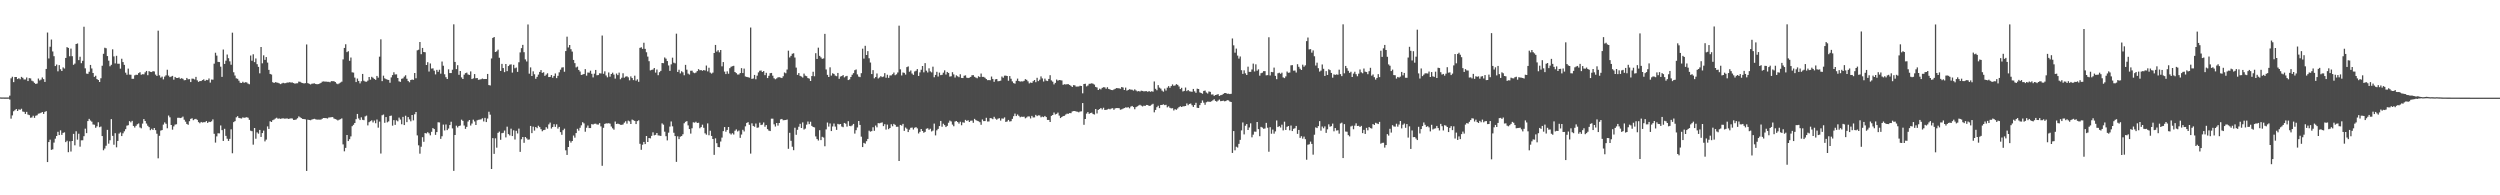 <?xml version="1.0" encoding="UTF-8"?>
<svg xmlns="http://www.w3.org/2000/svg" width="1920" height="150">
  <path d="M0 74.796h1v1.000H0zM1 74.854h1v1.000H1zM2 74.829h1v1.000H2zM3 74.857h1v1.000H3zM4 74.860h1v1.000H4zM5 74.861h1v1.000H5zM6 74.851h1v1.000H6zM7 73.487h1v2.972H7zM8 60.163h1v30.988H8zM9 58.925h1v29.690H9zM10 63.093h1v22.341H10zM11 59.118h1v25.504H11zM12 59.155h1v24.559H12zM13 60.732h1v24.519H13zM14 60.050h1v23.967H14zM15 60.864h1v23.438H15zM16 59.059h1v24.449H16zM17 59.772h1v25.904H17zM18 61.034h1v24.858H18zM19 61.028h1v26.483H19zM20 59.475h1v26.438H20zM21 62.240h1v25.780H21zM22 60.007h1v28.428H22zM23 60.196h1v30.204H23zM24 61.944h1v28.273H24zM25 62.505h1v26.365H25zM26 63.663h1v26.841H26zM27 64.519h1v24.386H27zM28 64.098h1v24.403H28zM29 60.329h1v26.980H29zM30 61.803h1v25.269H30zM31 61.127h1v25.491H31zM32 59.516h1v26.520H32zM33 60.792h1v26.690H33zM34 62.914h1v22.988H34zM35 52.930h1v32.437H35zM36 24.989h1v99.465H36zM37 44.911h1v64.205H37zM38 35.881h1v71.370H38zM39 30.346h1v84.741H39zM40 39.510h1v75.197H40zM41 43.154h1v66.375H41zM42 50.741h1v55.743H42zM43 49.572h1v54.859H43zM44 54.768h1v46.459H44zM45 49.997h1v53.715H45zM46 53.197h1v46.884H46zM47 54.527h1v49.030H47zM48 51.754h1v50.312H48zM49 52.616h1v49.001H49zM50 44.484h1v64.678H50zM51 36.196h1v71.875H51zM52 36.834h1v80.051H52zM53 43.227h1v65.330H53zM54 37.345h1v79.044H54zM55 43.147h1v65.166H55zM56 49.779h1v53.025H56zM57 48.854h1v62.759H57zM58 33.767h1v67.051H58zM59 33.390h1v73.852H59zM60 46.190h1v56.516H60zM61 43.568h1v69.091H61zM62 48.529h1v59.257H62zM63 46.670h1v61.030H63zM64 20.510h1v84.103H64zM65 52.494h1v46.341H65zM66 56.517h1v45.753H66zM67 56.748h1v36.219H67zM68 55.099h1v36.171H68zM69 49.847h1v42.708H69zM70 52.585h1v40.846H70zM71 56.058h1v39.532H71zM72 59.022h1v36.766H72zM73 58.160h1v39.968H73zM74 60.741h1v36.273H74zM75 61.454h1v32.449H75zM76 62.976h1v34.706H76zM77 60.125h1v37.071H77zM78 50.507h1v54.007H78zM79 41.340h1v74.073H79zM80 36.679h1v77.409H80zM81 37.049h1v74.875H81zM82 43.069h1v56.691H82zM83 46.573h1v63.743H83zM84 50.869h1v56.871H84zM85 49.750h1v41.752H85zM86 37.862h1v66.474H86zM87 43.334h1v67.800H87zM88 48.702h1v53.613H88zM89 42.874h1v70.273H89zM90 48.923h1v59.325H90zM91 48.945h1v53.661H91zM92 52.742h1v48.933H92zM93 45.099h1v59.391H93zM94 47.686h1v54.700H94zM95 49.793h1v51.070H95zM96 55.787h1v43.433H96zM97 57.407h1v39.110H97zM98 52.672h1v43.506H98zM99 57.309h1v35.715H99zM100 57.400h1v36.546H100zM101 60.534h1v32.314H101zM102 60.544h1v36.160H102zM103 57.836h1v40.116H103zM104 57.405h1v39.235H104zM105 57.514h1v37.900H105zM106 56.177h1v38.626H106zM107 55.464h1v42.411H107zM108 57.378h1v41.156H108zM109 56.976h1v37.970H109zM110 57.065h1v34.395H110zM111 55.529h1v37.384H111zM112 54.486h1v40.405H112zM113 57.763h1v38.816H113zM114 54.646h1v43.002H114zM115 55.171h1v44.846H115zM116 55.359h1v43.521H116zM117 54.642h1v45.174H117zM118 54.865h1v43.437H118zM119 57.297h1v42.668H119zM120 58.303h1v44.399H120zM121 23.530h1v98.093H121zM122 57.844h1v46.439H122zM123 59.591h1v40.704H123zM124 58.834h1v41.060H124zM125 60.991h1v34.699H125zM126 58.845h1v35.147H126zM127 57.843h1v37.216H127zM128 53.573h1v44.947H128zM129 58.049h1v30.675H129zM130 59.230h1v30.866H130zM131 58.769h1v37.240H131zM132 58.281h1v41.307H132zM133 61.185h1v35.911H133zM134 59.077h1v36.623H134zM135 59.865h1v35.580H135zM136 59.910h1v30.543H136zM137 59.424h1v31.009H137zM138 60.539h1v30.157H138zM139 60.038h1v30.329H139zM140 60.513h1v29.044H140zM141 61.623h1v30.331H141zM142 61.494h1v31.964H142zM143 59.876h1v35.292H143zM144 60.930h1v34.910H144zM145 60.767h1v32.328H145zM146 63.012h1v28.280H146zM147 60.383h1v30.439H147zM148 60.472h1v31.829H148zM149 61.039h1v30.568H149zM150 59.035h1v32.259H150zM151 61.704h1v30.341H151zM152 62.865h1v30.928H152zM153 62.241h1v32.431H153zM154 62.265h1v31.382H154zM155 61.488h1v32.619H155zM156 60.922h1v32.935H156zM157 62.151h1v31.685H157zM158 61.315h1v31.660H158zM159 61.567h1v32.865H159zM160 60.247h1v33.262H160zM161 63.421h1v30.342H161zM162 61.106h1v32.062H162zM163 61.198h1v30.477H163zM164 48.897h1v53.866H164zM165 40.512h1v69.029H165zM166 42.724h1v62.037H166zM167 47.499h1v54.855H167zM168 47.690h1v54.744H168zM169 51.187h1v45.157H169zM170 59.033h1v40.907H170zM171 38.027h1v70.232H171zM172 49.090h1v49.824H172zM173 46.568h1v57.787H173zM174 41.881h1v64.691H174zM175 44.707h1v63.548H175zM176 47.099h1v59.543H176zM177 49.737h1v49.600H177zM178 25.071h1v92.650H178zM179 55.524h1v38.273H179zM180 57.987h1v35.067H180zM181 60.168h1v29.965H181zM182 60.514h1v28.739H182zM183 61.957h1v28.640H183zM184 63.564h1v27.253H184zM185 63.721h1v27.299H185zM186 62.776h1v27.391H186zM187 63.596h1v26.885H187zM188 63.106h1v27.180H188zM189 63.273h1v26.740H189zM190 64.208h1v26.229H190zM191 64.709h1v27.329H191zM192 42.647h1v57.688H192zM193 46.660h1v54.109H193zM194 41.661h1v69.433H194zM195 47.704h1v50.598H195zM196 44.891h1v61.659H196zM197 49.300h1v52.358H197zM198 51.366h1v51.305H198zM199 56.340h1v43.466H199zM200 36.092h1v69.079H200zM201 48.614h1v53.560H201zM202 42.481h1v57.844H202zM203 45.962h1v62.635H203zM204 43.827h1v63.388H204zM205 48.058h1v48.996H205zM206 53.653h1v45.345H206zM207 56.801h1v36.350H207zM208 57.244h1v36.457H208zM209 63.108h1v29.187H209zM210 63.723h1v28.070H210zM211 63.078h1v27.972H211zM212 63.345h1v27.078H212zM213 63.578h1v27.624H213zM214 64.048h1v26.928H214zM215 64.591h1v26.700H215zM216 64.046h1v26.924H216zM217 63.583h1v27.278H217zM218 63.947h1v27.176H218zM219 63.828h1v27.248H219zM220 63.388h1v27.544H220zM221 63.363h1v27.979H221zM222 63.108h1v28.028H222zM223 63.378h1v27.524H223zM224 63.343h1v27.696H224zM225 63.791h1v28.309H225zM226 64.235h1v27.833H226zM227 63.996h1v27.758H227zM228 63.927h1v26.882H228zM229 62.676h1v26.739H229zM230 62.808h1v27.315H230zM231 63.466h1v27.279H231zM232 63.804h1v27.593H232zM233 64.080h1v27.382H233zM234 63.842h1v27.783H234zM235 34.156h1v97.130H235zM236 63.858h1v28.036H236zM237 64.379h1v27.776H237zM238 64.847h1v27.539H238zM239 64.306h1v27.573H239zM240 64.155h1v27.316H240zM241 64.009h1v27.216H241zM242 64.530h1v27.112H242zM243 64.711h1v27.172H243zM244 64.543h1v27.299H244zM245 64.183h1v27.733H245zM246 63.639h1v28.200H246zM247 62.735h1v28.461H247zM248 62.490h1v28.148H248zM249 62.668h1v28.004H249zM250 62.680h1v28.025H250zM251 62.806h1v28.202H251zM252 62.822h1v27.456H252zM253 63.162h1v27.024H253zM254 62.318h1v27.682H254zM255 62.356h1v27.542H255zM256 62.347h1v28.662H256zM257 62.981h1v28.451H257zM258 64.129h1v27.715H258zM259 64.652h1v27.877H259zM260 64.059h1v27.902H260zM261 63.389h1v28.150H261zM262 62.740h1v28.197H262zM263 45.607h1v65.300H263zM264 36.836h1v79.398H264zM265 33.988h1v79.587H265zM266 40.018h1v63.682H266zM267 39.325h1v69.012H267zM268 46.720h1v60.161H268zM269 44.206h1v60.558H269zM270 55.568h1v41.344H270zM271 55.769h1v40.079H271zM272 59.592h1v34.871H272zM273 63.040h1v28.524H273zM274 60.309h1v27.187H274zM275 62.136h1v28.857H275zM276 64.034h1v28.187H276zM277 62.427h1v27.695H277zM278 56.768h1v35.261H278zM279 62.000h1v30.290H279zM280 62.677h1v26.701H280zM281 62.750h1v26.015H281zM282 61.890h1v34.405H282zM283 59.122h1v34.718H283zM284 61.168h1v31.900H284zM285 58.988h1v33.406H285zM286 59.715h1v34.341H286zM287 60.604h1v31.961H287zM288 61.268h1v33.408H288zM289 58.314h1v33.487H289zM290 59.631h1v38.424H290zM291 43.508h1v49.874H291zM292 30.192h1v87.729H292zM293 62.310h1v26.219H293zM294 58.114h1v29.861H294zM295 60.184h1v34.110H295zM296 60.785h1v29.127H296zM297 61.180h1v32.786H297zM298 61.405h1v31.826H298zM299 63.521h1v25.510H299zM300 59.430h1v29.375H300zM301 57.668h1v38.826H301zM302 55.517h1v36.722H302zM303 57.182h1v38.704H303zM304 57.084h1v35.328H304zM305 59.909h1v33.274H305zM306 62.477h1v27.831H306zM307 62.891h1v28.899H307zM308 60.533h1v34.894H308zM309 60.145h1v29.590H309zM310 58.843h1v37.209H310zM311 57.794h1v31.105H311zM312 60.480h1v33.311H312zM313 62.271h1v27.639H313zM314 63.179h1v28.513H314zM315 61.449h1v31.751H315zM316 61.090h1v27.252H316zM317 61.351h1v31.109H317zM318 56.042h1v31.703H318zM319 60.117h1v25.887H319zM320 38.649h1v65.328H320zM321 38.179h1v73.435H321zM322 32.279h1v85.733H322zM323 41.647h1v71.048H323zM324 36.827h1v68.528H324zM325 39.945h1v68.945H325zM326 40.153h1v62.061H326zM327 49.935h1v52.590H327zM328 47.758h1v53.751H328zM329 54.930h1v47.471H329zM330 48.757h1v55.157H330zM331 52.668h1v48.535H331zM332 52.463h1v45.892H332zM333 54.250h1v44.849H333zM334 57.136h1v46.431H334zM335 53.652h1v47.796H335zM336 55.147h1v38.729H336zM337 53.538h1v40.529H337zM338 56.594h1v50.034H338zM339 47.274h1v57.394H339zM340 50.494h1v45.218H340zM341 57.020h1v43.157H341zM342 59.285h1v36.295H342zM343 60.650h1v39.270H343zM344 53.222h1v45.472H344zM345 56.104h1v39.945H345zM346 56.093h1v37.384H346zM347 53.546h1v45.051H347zM348 18.687h1v112.563H348zM349 47.565h1v56.116H349zM350 53.118h1v43.407H350zM351 50.067h1v47.817H351zM352 57.457h1v39.303H352zM353 54.536h1v41.898H353zM354 59.464h1v32.417H354zM355 60.657h1v32.176H355zM356 57.330h1v39.091H356zM357 56.161h1v42.828H357zM358 55.756h1v41.690H358zM359 57.188h1v36.162H359zM360 57.552h1v34.586H360zM361 54.826h1v41.596H361zM362 60.728h1v34.161H362zM363 60.155h1v31.741H363zM364 56.891h1v36.387H364zM365 60.130h1v35.850H365zM366 59.904h1v32.499H366zM367 61.278h1v30.749H367zM368 61.071h1v30.779H368zM369 60.804h1v30.842H369zM370 60.322h1v30.489H370zM371 60.747h1v32.538H371zM372 60.669h1v29.828H372zM373 60.668h1v33.086H373zM374 56.796h1v34.258H374zM375 65.312h1v20.517H375zM376 65.659h1v22.431H376zM377 44.901h1v84.873H377zM378 29.121h1v76.983H378zM379 28.441h1v89.745H379zM380 39.958h1v66.258H380zM381 39.448h1v73.975H381zM382 38.146h1v63.907H382zM383 44.342h1v56.742H383zM384 54.458h1v52.919H384zM385 49.071h1v53.236H385zM386 52.300h1v49.696H386zM387 55.419h1v44.843H387zM388 49.141h1v56.375H388zM389 54.632h1v42.650H389zM390 50.729h1v52.270H390zM391 49.663h1v54.395H391zM392 49.428h1v49.389H392zM393 55.752h1v48.752H393zM394 49.791h1v50.328H394zM395 52.442h1v54.707H395zM396 51.860h1v48.584H396zM397 55.212h1v47.309H397zM398 47.831h1v50.950H398zM399 40.235h1v76.406H399zM400 36.983h1v69.990H400zM401 34.445h1v70.767H401zM402 40.084h1v69.612H402zM403 45.611h1v59.625H403zM404 47.197h1v59.099H404zM405 18.777h1v88.514H405zM406 56.584h1v50.545H406zM407 51.737h1v44.969H407zM408 58.356h1v43.883H408zM409 54.788h1v42.468H409zM410 57.028h1v43.294H410zM411 60.496h1v37.059H411zM412 59.013h1v39.440H412zM413 57.288h1v39.291H413zM414 55.230h1v42.409H414zM415 53.824h1v45.380H415zM416 55.947h1v44.852H416zM417 55.510h1v44.443H417zM418 58.267h1v41.412H418zM419 57.284h1v40.394H419zM420 56.292h1v42.532H420zM421 59.173h1v36.365H421zM422 59.087h1v35.079H422zM423 57.628h1v41.064H423zM424 59.701h1v37.832H424zM425 58.336h1v37.051H425zM426 56.426h1v41.022H426zM427 60.008h1v35.462H427zM428 58.207h1v40.556H428zM429 55.558h1v41.923H429zM430 53.483h1v47.986H430zM431 51.877h1v51.672H431zM432 51.681h1v48.313H432zM433 55.092h1v43.728H433zM434 39.222h1v76.252H434zM435 28.154h1v90.838H435zM436 36.456h1v76.455H436zM437 34.560h1v73.561H437zM438 37.805h1v71.713H438zM439 39.646h1v68.663H439zM440 46.049h1v58.049H440zM441 48.469h1v57.276H441zM442 51.759h1v50.439H442zM443 51.157h1v47.744H443zM444 53.718h1v46.639H444zM445 54.954h1v43.198H445zM446 57.536h1v38.712H446zM447 57.252h1v36.595H447zM448 56.837h1v37.910H448zM449 53.088h1v48.076H449zM450 58.099h1v40.017H450zM451 55.697h1v40.731H451zM452 55.800h1v42.558H452zM453 54.253h1v44.095H453zM454 56.666h1v38.644H454zM455 59.458h1v36.166H455zM456 56.578h1v38.514H456zM457 53.707h1v41.270H457zM458 57.808h1v37.761H458zM459 57.628h1v38.075H459zM460 56.258h1v38.321H460zM461 56.434h1v40.617H461zM462 27.307h1v100.022H462zM463 56.696h1v41.464H463zM464 54.770h1v40.433H464zM465 57.973h1v36.752H465zM466 59.408h1v35.417H466zM467 55.666h1v38.941H467zM468 58.872h1v36.098H468zM469 56.841h1v40.333H469zM470 55.822h1v42.756H470zM471 57.286h1v42.300H471zM472 60.377h1v32.970H472zM473 56.479h1v38.738H473zM474 57.690h1v37.259H474zM475 55.742h1v39.549H475zM476 60.880h1v34.944H476zM477 59.676h1v36.225H477zM478 56.257h1v39.337H478zM479 59.664h1v34.568H479zM480 58.811h1v34.343H480zM481 58.570h1v36.415H481zM482 59.378h1v33.236H482zM483 61.714h1v31.530H483zM484 58.651h1v36.596H484zM485 59.963h1v31.887H485zM486 61.552h1v30.789H486zM487 58.122h1v34.739H487zM488 61.970h1v33.321H488zM489 60.904h1v32.108H489zM490 62.840h1v29.569H490zM491 36.738h1v73.709H491zM492 36.307h1v78.749H492zM493 37.522h1v73.626H493zM494 32.804h1v76.197H494zM495 37.540h1v73.129H495zM496 40.146h1v64.296H496zM497 43.484h1v65.576H497zM498 47.021h1v58.983H498zM499 54.060h1v52.236H499zM500 53.653h1v50.677H500zM501 53.392h1v48.260H501zM502 52.223h1v51.734H502zM503 55.739h1v47.826H503zM504 53.388h1v48.781H504zM505 57.775h1v46.199H505zM506 55.437h1v48.709H506zM507 54.421h1v49.969H507zM508 48.371h1v46.424H508zM509 48.514h1v47.222H509zM510 44.152h1v56.953H510zM511 45.039h1v59.549H511zM512 46.880h1v60.930H512zM513 50.283h1v51.626H513zM514 54.432h1v42.801H514zM515 49.418h1v43.862H515zM516 44.306h1v52.716H516zM517 48.108h1v53.818H517zM518 48.648h1v55.826H518zM519 25.853h1v98.455H519zM520 55.264h1v49.459H520zM521 53.577h1v53.266H521zM522 56.378h1v48.563H522zM523 54.707h1v49.769H523zM524 55.567h1v47.541H524zM525 57.797h1v36.896H525zM526 49.793h1v43.736H526zM527 53.492h1v39.529H527zM528 56.530h1v39.765H528zM529 57.231h1v41.892H529zM530 54.340h1v48.259H530zM531 54.251h1v44.235H531zM532 55.680h1v38.260H532zM533 56.234h1v37.982H533zM534 55.706h1v37.805H534zM535 54.585h1v39.892H535zM536 53.086h1v41.151H536zM537 53.946h1v44.567H537zM538 53.826h1v43.781H538zM539 54.367h1v41.384H539zM540 53.741h1v44.412H540zM541 54.162h1v48.233H541zM542 50.321h1v53.105H542zM543 54.815h1v39.942H543zM544 52.012h1v51.882H544zM545 55.755h1v44.658H545zM546 56.514h1v47.874H546zM547 55.736h1v51.034H547zM548 40.716h1v78.213H548zM549 34.530h1v71.720H549zM550 39.605h1v70.366H550zM551 38.549h1v74.339H551zM552 40.201h1v72.886H552zM553 38.403h1v70.313H553zM554 50.961h1v54.739H554zM555 47.689h1v53.033H555zM556 54.993h1v42.597H556zM557 56.885h1v44.277H557zM558 54.786h1v45.006H558zM559 56.618h1v40.921H559zM560 52.360h1v50.026H560zM561 51.248h1v52.048H561zM562 50.862h1v51.427H562zM563 50.538h1v52.762H563zM564 55.290h1v45.107H564zM565 56.145h1v43.241H565zM566 57.223h1v43.765H566zM567 57.193h1v43.061H567zM568 56.098h1v49.809H568zM569 52.319h1v51.001H569zM570 56.106h1v43.585H570zM571 52.691h1v48.286H571zM572 58.731h1v38.316H572zM573 59.072h1v35.355H573zM574 59.291h1v34.484H574zM575 59.655h1v36.214H575zM576 21.122h1v96.858H576zM577 60.546h1v34.171H577zM578 60.324h1v36.415H578zM579 57.545h1v39.789H579zM580 60.887h1v34.003H580zM581 58.137h1v40.031H581zM582 55.603h1v42.298H582zM583 54.309h1v39.901H583zM584 54.120h1v41.933H584zM585 55.294h1v40.397H585zM586 54.604h1v39.439H586zM587 57.686h1v39.626H587zM588 55.931h1v40.111H588zM589 59.939h1v39.211H589zM590 58.190h1v42.114H590zM591 56.207h1v44.441H591zM592 56.024h1v35.113H592zM593 58.123h1v32.992H593zM594 60.130h1v35.347H594zM595 60.863h1v36.321H595zM596 60.200h1v34.251H596zM597 59.407h1v37.030H597zM598 59.275h1v35.171H598zM599 59.607h1v32.111H599zM600 59.974h1v31.343H600zM601 58.566h1v33.786H601zM602 55.664h1v36.614H602zM603 56.243h1v35.902H603zM604 53.392h1v38.392H604zM605 38.901h1v75.366H605zM606 44.117h1v57.871H606zM607 42.884h1v65.245H607zM608 41.247h1v71.434H608zM609 40.908h1v74.459H609zM610 44.166h1v53.923H610zM611 51.914h1v51.587H611zM612 57.519h1v42.158H612zM613 56.103h1v41.227H613zM614 58.269h1v36.799H614zM615 58.799h1v39.500H615zM616 59.539h1v34.447H616zM617 56.545h1v42.913H617zM618 58.096h1v40.693H618zM619 58.522h1v37.206H619zM620 59.956h1v33.393H620zM621 60.373h1v34.947H621zM622 62.224h1v31.248H622zM623 58.420h1v38.224H623zM624 55.095h1v42.463H624zM625 58.556h1v39.309H625zM626 40.882h1v63.898H626zM627 45.283h1v61.518H627zM628 36.633h1v71.278H628zM629 42.887h1v57.103H629zM630 44.063h1v63.549H630zM631 45.218h1v59.850H631zM632 44.846h1v60.791H632zM633 25.986h1v86.323H633zM634 53.344h1v46.053H634zM635 57.498h1v36.602H635zM636 59.111h1v38.120H636zM637 51.731h1v43.091H637zM638 58.065h1v42.583H638zM639 56.264h1v40.851H639zM640 56.792h1v38.094H640zM641 58.073h1v39.152H641zM642 58.496h1v41.218H642zM643 56.024h1v39.129H643zM644 60.540h1v35.039H644zM645 58.784h1v36.432H645zM646 58.421h1v38.733H646zM647 57.627h1v40.057H647zM648 59.443h1v34.990H648zM649 58.639h1v36.351H649zM650 58.256h1v38.978H650zM651 61.481h1v31.619H651zM652 60.963h1v35.698H652zM653 59.151h1v37.842H653zM654 57.412h1v38.902H654zM655 56.182h1v38.992H655zM656 53.915h1v48.700H656zM657 53.325h1v46.674H657zM658 57.143h1v40.751H658zM659 58.833h1v34.107H659zM660 59.237h1v36.718H660zM661 56.233h1v48.714H661zM662 37.384h1v75.563H662zM663 44.983h1v64.715H663zM664 35.168h1v75.150H664zM665 42.247h1v66.207H665zM666 39.283h1v67.431H666zM667 44.773h1v55.598H667zM668 48.043h1v53.097H668zM669 56.898h1v43.800H669zM670 53.855h1v43.866H670zM671 60.146h1v40.326H671zM672 59.180h1v37.230H672zM673 56.425h1v41.391H673zM674 60.278h1v34.286H674zM675 59.509h1v35.214H675zM676 58.464h1v35.835H676zM677 59.250h1v34.730H677zM678 58.800h1v38.078H678zM679 56.154h1v39.222H679zM680 59.717h1v39.841H680zM681 57.405h1v38.273H681zM682 59.779h1v39.467H682zM683 57.947h1v40.358H683zM684 57.926h1v37.493H684zM685 56.996h1v39.980H685zM686 55.689h1v39.433H686zM687 57.759h1v38.134H687zM688 57.084h1v40.274H688zM689 55.631h1v41.681H689zM690 19.723h1v103.933H690zM691 53.244h1v42.702H691zM692 57.932h1v38.514H692zM693 55.660h1v39.478H693zM694 55.980h1v44.506H694zM695 57.280h1v40.644H695zM696 51.536h1v47.330H696zM697 51.011h1v50.398H697zM698 55.086h1v44.498H698zM699 54.136h1v43.993H699zM700 56.449h1v41.500H700zM701 57.509h1v41.972H701zM702 54.909h1v43.174H702zM703 54.338h1v43.307H703zM704 53.024h1v45.561H704zM705 58.292h1v44.224H705zM706 55.588h1v45.677H706zM707 53.537h1v45.525H707zM708 50.688h1v49.897H708zM709 55.557h1v46.371H709zM710 48.470h1v52.784H710zM711 54.284h1v44.581H711zM712 55.636h1v42.864H712zM713 52.492h1v47.199H713zM714 54.854h1v44.025H714zM715 55.581h1v45.373H715zM716 51.196h1v49.120H716zM717 59.363h1v35.577H717zM718 57.566h1v46.421H718zM719 55.167h1v44.911H719zM720 58.778h1v40.168H720zM721 55.747h1v41.055H721zM722 57.678h1v35.194H722zM723 57.442h1v39.874H723zM724 55.817h1v39.189H724zM725 54.011h1v42.095H725zM726 57.262h1v40.326H726zM727 55.254h1v41.436H727zM728 56.029h1v38.248H728zM729 58.806h1v33.827H729zM730 58.573h1v34.728H730zM731 55.470h1v40.208H731zM732 57.130h1v39.859H732zM733 59.545h1v33.802H733zM734 57.842h1v35.100H734zM735 58.552h1v35.199H735zM736 59.311h1v35.637H736zM737 57.049h1v36.430H737zM738 59.835h1v36.344H738zM739 59.954h1v33.978H739zM740 58.165h1v36.107H740zM741 57.844h1v34.235H741zM742 59.670h1v33.210H742zM743 59.939h1v32.418H743zM744 59.637h1v34.034H744zM745 59.090h1v33.626H745zM746 57.814h1v34.810H746zM747 57.714h1v36.582H747zM748 58.997h1v32.290H748zM749 59.599h1v32.640H749zM750 60.101h1v32.665H750zM751 58.572h1v34.572H751zM752 59.195h1v34.658H752zM753 56.461h1v39.384H753zM754 59.022h1v32.730H754zM755 59.025h1v33.983H755zM756 59.723h1v33.258H756zM757 60.701h1v29.766H757zM758 61.580h1v31.737H758zM759 61.487h1v31.790H759zM760 61.631h1v29.046H760zM761 58.763h1v32.108H761zM762 60.623h1v30.912H762zM763 62.846h1v26.858H763zM764 60.921h1v30.195H764zM765 60.675h1v31.282H765zM766 62.390h1v28.746H766zM767 62.284h1v28.515H767zM768 61.972h1v30.668H768zM769 58.802h1v32.193H769zM770 59.716h1v31.414H770zM771 58.113h1v32.041H771zM772 58.082h1v35.553H772zM773 58.371h1v34.939H773zM774 62.029h1v30.091H774zM775 58.437h1v34.884H775zM776 60.482h1v32.604H776zM777 62.539h1v28.765H777zM778 63.845h1v25.389H778zM779 64.250h1v22.990H779zM780 62.069h1v27.075H780zM781 60.342h1v27.590H781zM782 62.205h1v26.745H782zM783 62.678h1v27.358H783zM784 62.442h1v27.157H784zM785 62.583h1v27.170H785zM786 62.053h1v27.525H786zM787 60.788h1v30.103H787zM788 61.301h1v28.937H788zM789 62.477h1v26.909H789zM790 64.029h1v25.416H790zM791 63.412h1v27.547H791zM792 63.698h1v25.297H792zM793 62.377h1v27.839H793zM794 61.431h1v28.753H794zM795 63.117h1v25.116H795zM796 59.739h1v29.466H796zM797 62.290h1v26.292H797zM798 61.173h1v27.505H798zM799 58.650h1v31.458H799zM800 60.201h1v29.329H800zM801 62.627h1v27.320H801zM802 60.390h1v28.656H802zM803 61.903h1v28.021H803zM804 62.240h1v29.876H804zM805 60.630h1v31.502H805zM806 57.761h1v35.935H806zM807 61.730h1v27.273H807zM808 62.700h1v25.603H808zM809 64.819h1v21.597H809zM810 63.662h1v24.261H810zM811 61.061h1v26.394H811zM812 61.972h1v24.513H812zM813 61.440h1v27.328H813zM814 61.572h1v29.086H814zM815 61.820h1v28.026H815zM816 65.102h1v24.035H816zM817 64.659h1v24.290H817zM818 64.856h1v23.079H818zM819 64.687h1v22.632H819zM820 64.690h1v22.717H820zM821 65.211h1v21.632H821zM822 65.904h1v21.023H822zM823 66.840h1v18.741H823zM824 65.361h1v19.941H824zM825 65.538h1v19.728H825zM826 66.486h1v19.183H826zM827 66.433h1v19.356H827zM828 66.393h1v19.882H828zM829 65.869h1v19.806H829zM830 66.035h1v19.476H830zM831 71.669h1v7.505H831zM832 64.527h1v31.338H832zM833 64.322h1v27.067H833zM834 66.379h1v20.850H834zM835 65.679h1v20.378H835zM836 64.369h1v23.056H836zM837 64.241h1v22.569H837zM838 63.924h1v22.593H838zM839 64.325h1v23.271H839zM840 64.983h1v22.955H840zM841 66.768h1v17.001H841zM842 67.192h1v19.932H842zM843 69.097h1v15.280H843zM844 68.089h1v15.654H844zM845 68.636h1v14.300H845zM846 67.481h1v16.564H846zM847 66.973h1v15.748H847zM848 67.063h1v17.370H848zM849 68.151h1v16.244H849zM850 66.994h1v17.051H850zM851 68.288h1v15.278H851zM852 68.683h1v15.307H852zM853 69.111h1v14.242H853zM854 69.205h1v13.879H854zM855 68.724h1v15.582H855zM856 68.202h1v15.060H856zM857 67.651h1v15.354H857zM858 67.736h1v15.247H858zM859 67.814h1v15.276H859zM860 68.162h1v16.102H860zM861 66.837h1v17.124H861zM862 67.213h1v16.226H862zM863 69.107h1v13.878H863zM864 67.301h1v15.200H864zM865 69.577h1v13.045H865zM866 69.057h1v13.258H866zM867 68.482h1v14.703H867zM868 68.825h1v13.025H868zM869 68.930h1v12.430H869zM870 69.567h1v12.652H870zM871 68.610h1v15.287H871zM872 69.487h1v12.811H872zM873 70.173h1v11.492H873zM874 69.964h1v11.077H874zM875 70.295h1v10.194H875zM876 69.627h1v11.505H876zM877 69.859h1v11.889H877zM878 70.211h1v10.955H878zM879 70.034h1v11.336H879zM880 69.976h1v10.621H880zM881 70.499h1v10.195H881zM882 69.927h1v11.450H882zM883 70.527h1v10.645H883zM884 70.110h1v10.290H884zM885 70.383h1v9.329H885zM886 62.581h1v23.706H886zM887 68.215h1v16.233H887zM888 69.307h1v13.044H888zM889 65.407h1v15.791H889zM890 67.273h1v15.776H890zM891 68.055h1v12.595H891zM892 69.606h1v10.958H892zM893 70.417h1v9.707H893zM894 68.044h1v12.687H894zM895 69.511h1v10.997H895zM896 67.328h1v15.100H896zM897 66.175h1v15.472H897zM898 67.432h1v15.343H898zM899 66.121h1v17.114H899zM900 64.828h1v18.261H900zM901 65.890h1v18.958H901zM902 65.581h1v18.284H902zM903 64.612h1v19.726H903zM904 65.199h1v18.088H904zM905 66.394h1v15.860H905zM906 68.378h1v13.249H906zM907 67.454h1v14.744H907zM908 70.248h1v11.435H908zM909 69.804h1v11.798H909zM910 67.242h1v14.142H910zM911 70.010h1v9.458H911zM912 69.116h1v11.664H912zM913 70.067h1v9.776H913zM914 70.306h1v9.212H914zM915 70.500h1v10.358H915zM916 68.309h1v13.810H916zM917 70.141h1v10.489H917zM918 71.290h1v7.654H918zM919 68.092h1v14.695H919zM920 68.349h1v14.583H920zM921 70.957h1v9.784H921zM922 71.428h1v7.618H922zM923 71.979h1v5.153H923zM924 69.833h1v9.000H924zM925 69.546h1v10.937H925zM926 71.061h1v7.461H926zM927 71.843h1v6.177H927zM928 70.246h1v7.910H928zM929 70.569h1v7.657H929zM930 72.585h1v5.200H930zM931 72.523h1v4.541H931zM932 73.621h1v2.594H932zM933 72.960h1v4.542H933zM934 72.697h1v5.391H934zM935 72.295h1v4.972H935zM936 73.663h1v2.756H936zM937 73.129h1v4.569H937zM938 72.867h1v4.688H938zM939 72.071h1v5.258H939zM940 71.481h1v6.328H940zM941 71.440h1v6.195H941zM942 72.026h1v4.885H942zM943 71.962h1v5.164H943zM944 72.223h1v5.774H944zM945 72.045h1v6.278H945zM946 29.532h1v87.930H946zM947 34.805h1v65.861H947zM948 40.434h1v75.035H948zM949 37.316h1v75.355H949zM950 42.725h1v70.604H950zM951 44.988h1v65.521H951zM952 43.387h1v64.034H952zM953 53.907h1v46.225H953zM954 56.731h1v37.329H954zM955 54.038h1v49.205H955zM956 56.338h1v40.223H956zM957 57.581h1v37.688H957zM958 51.222h1v48.601H958zM959 55.200h1v42.668H959zM960 55.170h1v39.547H960zM961 53.342h1v52.112H961zM962 48.843h1v54.604H962zM963 54.909h1v46.173H963zM964 49.397h1v51.791H964zM965 54.272h1v39.407H965zM966 53.244h1v45.940H966zM967 58.132h1v46.488H967zM968 56.234h1v41.184H968zM969 55.784h1v42.238H969zM970 54.618h1v44.323H970zM971 54.629h1v44.036H971zM972 57.859h1v36.480H972zM973 57.719h1v40.384H973zM974 28.597h1v87.940H974zM975 57.939h1v39.734H975zM976 55.238h1v47.458H976zM977 55.471h1v44.071H977zM978 51.941h1v50.735H978zM979 58.288h1v42.624H979zM980 60.829h1v31.682H980zM981 56.273h1v41.327H981zM982 55.843h1v41.038H982zM983 56.700h1v41.236H983zM984 55.796h1v39.955H984zM985 59.430h1v40.728H985zM986 59.985h1v33.480H986zM987 58.661h1v41.121H987zM988 54.950h1v42.438H988zM989 55.930h1v40.825H989zM990 55.727h1v44.377H990zM991 50.182h1v46.235H991zM992 50.043h1v50.637H992zM993 54.287h1v44.609H993zM994 54.165h1v44.330H994zM995 55.696h1v41.004H995zM996 49.312h1v53.523H996zM997 51.327h1v48.441H997zM998 52.783h1v53.112H998zM999 53.754h1v50.822H999zM1000 49.654h1v56.835H1000zM1001 51.223h1v53.692H1001zM1002 50.177h1v56.730H1002zM1003 31.590h1v91.063H1003zM1004 28.818h1v82.320H1004zM1005 37.949h1v72.839H1005zM1006 37.722h1v71.045H1006zM1007 40.453h1v70.102H1007zM1008 38.719h1v80.063H1008zM1009 43.214h1v60.257H1009zM1010 50.305h1v47.542H1010zM1011 48.130h1v50.214H1011zM1012 52.367h1v44.508H1012zM1013 54.990h1v38.026H1013zM1014 54.214h1v46.115H1014zM1015 49.534h1v47.625H1015zM1016 52.828h1v45.668H1016zM1017 58.292h1v38.790H1017zM1018 54.634h1v47.431H1018zM1019 57.568h1v41.747H1019zM1020 53.202h1v42.273H1020zM1021 53.852h1v43.491H1021zM1022 56.001h1v40.864H1022zM1023 59.670h1v35.247H1023zM1024 57.124h1v43.715H1024zM1025 57.520h1v40.826H1025zM1026 57.123h1v43.109H1026zM1027 57.386h1v42.633H1027zM1028 53.512h1v49.142H1028zM1029 56.935h1v37.880H1029zM1030 58.481h1v35.714H1030zM1031 18.710h1v102.661H1031zM1032 56.341h1v38.990H1032zM1033 50.628h1v50.383H1033zM1034 52.390h1v48.793H1034zM1035 54.389h1v49.391H1035zM1036 55.986h1v48.775H1036zM1037 55.069h1v42.036H1037zM1038 59.129h1v37.411H1038zM1039 56.536h1v42.731H1039zM1040 55.095h1v41.420H1040zM1041 57.000h1v37.715H1041zM1042 58.561h1v38.196H1042zM1043 56.567h1v40.047H1043zM1044 53.328h1v44.229H1044zM1045 55.535h1v41.141H1045zM1046 56.285h1v45.953H1046zM1047 52.654h1v47.065H1047zM1048 55.042h1v47.801H1048zM1049 55.361h1v42.858H1049zM1050 56.966h1v43.143H1050zM1051 54.674h1v42.932H1051zM1052 52.050h1v46.369H1052zM1053 58.092h1v40.634H1053zM1054 57.206h1v38.052H1054zM1055 59.268h1v36.749H1055zM1056 61.154h1v33.146H1056zM1057 59.847h1v34.969H1057zM1058 56.943h1v38.332H1058zM1059 59.255h1v34.320H1059zM1060 38.960h1v71.389H1060zM1061 43.682h1v66.056H1061zM1062 37.117h1v72.522H1062zM1063 34.507h1v78.857H1063zM1064 38.383h1v73.024H1064zM1065 43.603h1v59.416H1065zM1066 49.433h1v54.696H1066zM1067 50.467h1v48.439H1067zM1068 54.576h1v47.253H1068zM1069 53.470h1v42.670H1069zM1070 57.670h1v39.476H1070zM1071 57.826h1v39.478H1071zM1072 60.363h1v34.662H1072zM1073 59.077h1v38.217H1073zM1074 59.522h1v36.101H1074zM1075 58.842h1v34.091H1075zM1076 55.221h1v43.366H1076zM1077 57.847h1v37.938H1077zM1078 56.022h1v38.847H1078zM1079 59.709h1v38.465H1079zM1080 59.772h1v35.503H1080zM1081 44.169h1v61.510H1081zM1082 35.962h1v61.045H1082zM1083 39.019h1v75.343H1083zM1084 46.456h1v53.726H1084zM1085 39.328h1v66.016H1085zM1086 48.115h1v57.077H1086zM1087 43.543h1v62.857H1087zM1088 22.763h1v84.828H1088zM1089 56.367h1v41.038H1089zM1090 60.295h1v42.184H1090zM1091 52.591h1v46.522H1091zM1092 58.472h1v38.367H1092zM1093 57.334h1v36.742H1093zM1094 56.295h1v39.553H1094zM1095 56.339h1v41.105H1095zM1096 56.452h1v40.473H1096zM1097 54.937h1v42.882H1097zM1098 59.153h1v41.750H1098zM1099 55.351h1v40.497H1099zM1100 58.619h1v40.824H1100zM1101 59.036h1v39.770H1101zM1102 55.023h1v43.540H1102zM1103 59.883h1v36.809H1103zM1104 52.028h1v46.349H1104zM1105 52.286h1v47.890H1105zM1106 55.429h1v39.714H1106zM1107 57.247h1v39.685H1107zM1108 56.763h1v43.409H1108zM1109 58.134h1v38.011H1109zM1110 56.591h1v39.944H1110zM1111 51.618h1v45.914H1111zM1112 55.788h1v45.655H1112zM1113 55.540h1v42.687H1113zM1114 57.657h1v39.217H1114zM1115 56.513h1v43.436H1115zM1116 50.201h1v46.822H1116zM1117 41.509h1v64.869H1117zM1118 48.655h1v53.184H1118zM1119 41.404h1v66.083H1119zM1120 40.500h1v64.271H1120zM1121 42.056h1v64.780H1121zM1122 43.935h1v59.071H1122zM1123 52.314h1v48.747H1123zM1124 55.238h1v47.343H1124zM1125 53.100h1v42.610H1125zM1126 54.071h1v40.468H1126zM1127 54.151h1v40.786H1127zM1128 59.519h1v34.018H1128zM1129 59.410h1v32.804H1129zM1130 60.222h1v30.583H1130zM1131 56.731h1v34.316H1131zM1132 60.589h1v32.761H1132zM1133 58.594h1v33.301H1133zM1134 58.968h1v34.771H1134zM1135 58.644h1v35.799H1135zM1136 60.433h1v32.412H1136zM1137 58.799h1v35.098H1137zM1138 58.467h1v33.376H1138zM1139 60.253h1v33.698H1139zM1140 57.675h1v35.453H1140zM1141 61.540h1v31.462H1141zM1142 61.457h1v33.882H1142zM1143 57.311h1v37.922H1143zM1144 59.278h1v33.712H1144zM1145 25.440h1v96.950H1145zM1146 50.655h1v51.792H1146zM1147 53.380h1v44.402H1147zM1148 51.728h1v44.213H1148zM1149 57.895h1v39.632H1149zM1150 50.650h1v43.743H1150zM1151 56.956h1v33.758H1151zM1152 59.850h1v30.655H1152zM1153 55.549h1v35.789H1153zM1154 56.274h1v33.975H1154zM1155 58.387h1v36.475H1155zM1156 58.646h1v36.062H1156zM1157 62.101h1v34.425H1157zM1158 61.649h1v35.357H1158zM1159 61.745h1v34.416H1159zM1160 59.656h1v35.490H1160zM1161 60.093h1v33.498H1161zM1162 60.218h1v34.057H1162zM1163 59.284h1v36.774H1163zM1164 58.916h1v39.617H1164zM1165 61.171h1v37.165H1165zM1166 59.288h1v38.951H1166zM1167 59.539h1v38.530H1167zM1168 59.635h1v39.682H1168zM1169 59.882h1v41.057H1169zM1170 60.290h1v38.635H1170zM1171 57.393h1v35.064H1171zM1172 57.616h1v36.415H1172zM1173 50.629h1v50.242H1173zM1174 38.919h1v76.524H1174zM1175 40.230h1v70.896H1175zM1176 38.404h1v70.136H1176zM1177 40.083h1v66.994H1177zM1178 41.025h1v66.263H1178zM1179 42.124h1v61.110H1179zM1180 47.945h1v61.372H1180zM1181 54.722h1v47.594H1181zM1182 50.450h1v47.813H1182zM1183 53.429h1v45.550H1183zM1184 46.254h1v50.450H1184zM1185 52.478h1v48.655H1185zM1186 55.384h1v40.310H1186zM1187 48.936h1v53.602H1187zM1188 48.398h1v49.759H1188zM1189 52.333h1v47.262H1189zM1190 50.390h1v49.051H1190zM1191 45.228h1v57.463H1191zM1192 49.055h1v54.436H1192zM1193 51.331h1v41.887H1193zM1194 53.183h1v47.733H1194zM1195 50.990h1v49.530H1195zM1196 54.511h1v46.110H1196zM1197 52.990h1v42.093H1197zM1198 52.817h1v45.858H1198zM1199 56.378h1v38.846H1199zM1200 52.572h1v48.780H1200zM1201 55.001h1v46.298H1201zM1202 32.491h1v90.428H1202zM1203 49.215h1v54.304H1203zM1204 50.279h1v50.750H1204zM1205 50.684h1v56.441H1205zM1206 56.287h1v42.252H1206zM1207 56.354h1v45.243H1207zM1208 54.443h1v47.838H1208zM1209 51.736h1v46.430H1209zM1210 51.099h1v44.437H1210zM1211 50.652h1v46.626H1211zM1212 51.901h1v50.788H1212zM1213 49.065h1v52.438H1213zM1214 54.638h1v48.155H1214zM1215 50.721h1v49.279H1215zM1216 52.656h1v45.869H1216zM1217 52.724h1v50.338H1217zM1218 51.887h1v50.365H1218zM1219 52.984h1v48.205H1219zM1220 53.571h1v43.877H1220zM1221 59.947h1v35.206H1221zM1222 55.862h1v38.823H1222zM1223 53.006h1v46.902H1223zM1224 55.549h1v40.458H1224zM1225 57.388h1v40.551H1225zM1226 50.929h1v40.779H1226zM1227 53.612h1v47.793H1227zM1228 58.171h1v35.370H1228zM1229 55.935h1v36.297H1229zM1230 39.243h1v67.406H1230zM1231 28.523h1v85.561H1231zM1232 33.418h1v85.062H1232zM1233 32.807h1v77.094H1233zM1234 34.101h1v71.866H1234zM1235 34.575h1v71.523H1235zM1236 46.184h1v63.662H1236zM1237 49.105h1v57.839H1237zM1238 53.136h1v46.104H1238zM1239 54.131h1v49.183H1239zM1240 56.809h1v41.422H1240zM1241 52.998h1v44.090H1241zM1242 56.921h1v38.251H1242zM1243 54.025h1v43.052H1243zM1244 56.771h1v42.017H1244zM1245 54.041h1v47.259H1245zM1246 53.653h1v47.043H1246zM1247 55.902h1v38.921H1247zM1248 52.158h1v49.698H1248zM1249 56.256h1v45.097H1249zM1250 49.777h1v47.954H1250zM1251 51.853h1v43.901H1251zM1252 59.518h1v36.783H1252zM1253 54.120h1v44.724H1253zM1254 52.010h1v42.253H1254zM1255 56.463h1v40.745H1255zM1256 56.218h1v36.920H1256zM1257 50.034h1v51.559H1257zM1258 52.711h1v40.372H1258zM1259 25.670h1v96.457H1259zM1260 50.580h1v40.510H1260zM1261 55.312h1v43.722H1261zM1262 58.936h1v35.696H1262zM1263 56.171h1v35.324H1263zM1264 55.324h1v40.195H1264zM1265 53.164h1v42.314H1265zM1266 48.707h1v44.928H1266zM1267 61.171h1v40.178H1267zM1268 59.386h1v36.321H1268zM1269 58.687h1v35.898H1269zM1270 58.842h1v34.062H1270zM1271 59.300h1v39.369H1271zM1272 55.582h1v38.392H1272zM1273 57.736h1v37.451H1273zM1274 55.374h1v39.886H1274zM1275 59.068h1v37.652H1275zM1276 56.163h1v33.666H1276zM1277 56.938h1v38.836H1277zM1278 59.236h1v33.516H1278zM1279 61.939h1v31.237H1279zM1280 60.765h1v33.722H1280zM1281 57.029h1v39.985H1281zM1282 54.473h1v42.196H1282zM1283 60.218h1v31.825H1283zM1284 62.325h1v31.262H1284zM1285 61.439h1v29.587H1285zM1286 61.211h1v33.803H1286zM1287 46.703h1v55.023H1287zM1288 33.301h1v84.952H1288zM1289 34.803h1v84.509H1289zM1290 40.636h1v72.670H1290zM1291 48.815h1v52.416H1291zM1292 42.883h1v64.668H1292zM1293 43.703h1v55.831H1293zM1294 51.362h1v51.531H1294zM1295 48.744h1v51.148H1295zM1296 51.994h1v47.003H1296zM1297 55.215h1v43.158H1297zM1298 57.506h1v38.022H1298zM1299 56.986h1v37.574H1299zM1300 58.069h1v35.379H1300zM1301 60.755h1v37.585H1301zM1302 58.865h1v36.172H1302zM1303 53.629h1v46.505H1303zM1304 52.978h1v49.890H1304zM1305 51.747h1v47.681H1305zM1306 46.999h1v58.814H1306zM1307 54.120h1v41.111H1307zM1308 50.417h1v59.226H1308zM1309 33.188h1v87.118H1309zM1310 40.209h1v66.134H1310zM1311 39.772h1v69.788H1311zM1312 34.605h1v72.721H1312zM1313 41.633h1v62.579H1313zM1314 40.079h1v67.604H1314zM1315 47.475h1v50.596H1315zM1316 20.322h1v86.896H1316zM1317 52.229h1v46.917H1317zM1318 53.687h1v47.291H1318zM1319 53.508h1v48.067H1319zM1320 55.425h1v43.832H1320zM1321 50.506h1v48.193H1321zM1322 57.931h1v37.884H1322zM1323 57.592h1v38.270H1323zM1324 55.801h1v43.642H1324zM1325 56.692h1v42.302H1325zM1326 60.145h1v33.273H1326zM1327 56.118h1v42.468H1327zM1328 53.128h1v46.984H1328zM1329 54.611h1v40.890H1329zM1330 56.450h1v41.596H1330zM1331 57.844h1v34.560H1331zM1332 59.551h1v35.073H1332zM1333 58.225h1v34.784H1333zM1334 57.596h1v39.835H1334zM1335 58.304h1v35.010H1335zM1336 56.881h1v38.612H1336zM1337 59.722h1v35.828H1337zM1338 57.509h1v37.668H1338zM1339 54.441h1v42.189H1339zM1340 56.769h1v41.050H1340zM1341 59.385h1v36.107H1341zM1342 57.563h1v39.929H1342zM1343 54.633h1v46.119H1343zM1344 37.665h1v62.648H1344zM1345 30.577h1v88.817H1345zM1346 39.269h1v64.509H1346zM1347 48.213h1v62.655H1347zM1348 32.542h1v81.013H1348zM1349 42.034h1v66.824H1349zM1350 40.004h1v66.013H1350zM1351 50.679h1v54.234H1351zM1352 50.066h1v45.575H1352zM1353 54.220h1v50.919H1353zM1354 53.707h1v52.685H1354zM1355 50.519h1v51.255H1355zM1356 50.627h1v48.230H1356zM1357 54.949h1v45.620H1357zM1358 51.517h1v52.365H1358zM1359 50.419h1v47.897H1359zM1360 58.301h1v39.173H1360zM1361 53.354h1v40.777H1361zM1362 54.082h1v48.966H1362zM1363 50.478h1v48.076H1363zM1364 57.539h1v44.512H1364zM1365 55.499h1v45.355H1365zM1366 55.778h1v42.336H1366zM1367 52.820h1v48.815H1367zM1368 48.294h1v53.774H1368zM1369 50.295h1v48.994H1369zM1370 51.512h1v51.183H1370zM1371 55.602h1v46.299H1371zM1372 18.702h1v107.805H1372zM1373 44.831h1v65.016H1373zM1374 45.914h1v61.779H1374zM1375 50.761h1v51.849H1375zM1376 54.208h1v46.323H1376zM1377 52.647h1v55.700H1377zM1378 56.141h1v45.125H1378zM1379 53.262h1v42.835H1379zM1380 51.758h1v44.341H1380zM1381 55.249h1v40.664H1381zM1382 52.610h1v45.829H1382zM1383 55.144h1v51.345H1383zM1384 54.185h1v44.353H1384zM1385 53.532h1v53.279H1385zM1386 49.200h1v56.416H1386zM1387 54.202h1v49.554H1387zM1388 52.681h1v49.185H1388zM1389 53.848h1v48.583H1389zM1390 53.652h1v43.648H1390zM1391 51.966h1v47.509H1391zM1392 52.916h1v51.520H1392zM1393 54.063h1v44.016H1393zM1394 50.297h1v55.315H1394zM1395 53.225h1v47.062H1395zM1396 53.497h1v50.215H1396zM1397 53.301h1v50.135H1397zM1398 55.065h1v43.484H1398zM1399 55.192h1v46.078H1399zM1400 51.190h1v44.997H1400zM1401 35.361h1v74.360H1401zM1402 32.290h1v74.375H1402zM1403 33.267h1v84.253H1403zM1404 41.622h1v63.014H1404zM1405 40.534h1v71.604H1405zM1406 38.321h1v66.656H1406zM1407 40.989h1v65.380H1407zM1408 52.996h1v47.303H1408zM1409 51.454h1v46.666H1409zM1410 54.706h1v45.037H1410zM1411 56.646h1v38.866H1411zM1412 53.871h1v45.737H1412zM1413 56.212h1v42.213H1413zM1414 53.621h1v45.803H1414zM1415 54.550h1v40.604H1415zM1416 50.013h1v45.501H1416zM1417 54.051h1v51.256H1417zM1418 56.811h1v43.696H1418zM1419 53.649h1v42.150H1419zM1420 52.592h1v48.816H1420zM1421 57.581h1v39.639H1421zM1422 57.537h1v42.445H1422zM1423 58.522h1v36.306H1423zM1424 54.667h1v45.212H1424zM1425 52.233h1v47.876H1425zM1426 51.135h1v48.350H1426zM1427 57.434h1v43.150H1427zM1428 57.198h1v35.242H1428zM1429 24.164h1v88.591H1429zM1430 58.648h1v39.495H1430zM1431 61.652h1v31.969H1431zM1432 55.886h1v40.436H1432zM1433 53.730h1v46.694H1433zM1434 59.811h1v39.666H1434zM1435 57.803h1v40.223H1435zM1436 62.695h1v30.654H1436zM1437 61.770h1v32.915H1437zM1438 58.041h1v39.062H1438zM1439 59.138h1v39.379H1439zM1440 57.601h1v35.701H1440zM1441 59.684h1v36.361H1441zM1442 55.435h1v46.046H1442zM1443 57.289h1v40.822H1443zM1444 55.662h1v45.631H1444zM1445 58.764h1v35.681H1445zM1446 59.424h1v33.893H1446zM1447 58.545h1v35.849H1447zM1448 59.463h1v35.664H1448zM1449 57.913h1v37.340H1449zM1450 57.442h1v37.909H1450zM1451 58.798h1v35.652H1451zM1452 56.324h1v38.198H1452zM1453 62.349h1v30.309H1453zM1454 57.743h1v35.788H1454zM1455 60.415h1v32.992H1455zM1456 57.422h1v37.475H1456zM1457 58.051h1v38.921H1457zM1458 42.537h1v63.889H1458zM1459 34.071h1v75.584H1459zM1460 40.184h1v69.652H1460zM1461 39.341h1v58.721H1461zM1462 39.941h1v69.867H1462zM1463 47.144h1v60.883H1463zM1464 47.040h1v61.116H1464zM1465 53.175h1v48.066H1465zM1466 55.873h1v42.513H1466zM1467 58.921h1v37.885H1467zM1468 59.306h1v37.817H1468zM1469 58.989h1v34.737H1469zM1470 56.306h1v41.887H1470zM1471 53.228h1v43.045H1471zM1472 51.772h1v46.422H1472zM1473 56.043h1v39.392H1473zM1474 58.862h1v33.266H1474zM1475 60.740h1v32.804H1475zM1476 56.695h1v42.764H1476zM1477 56.702h1v41.829H1477zM1478 55.415h1v40.490H1478zM1479 55.279h1v41.153H1479zM1480 54.520h1v41.020H1480zM1481 58.227h1v35.786H1481zM1482 59.914h1v33.091H1482zM1483 61.310h1v35.063H1483zM1484 61.021h1v33.284H1484zM1485 59.826h1v37.619H1485zM1486 18.782h1v98.204H1486zM1487 56.071h1v42.499H1487zM1488 57.623h1v38.885H1488zM1489 55.617h1v42.208H1489zM1490 60.566h1v33.510H1490zM1491 61.591h1v32.472H1491zM1492 60.948h1v31.585H1492zM1493 61.775h1v33.439H1493zM1494 58.078h1v38.309H1494zM1495 57.949h1v37.229H1495zM1496 58.218h1v36.186H1496zM1497 58.980h1v35.162H1497zM1498 61.923h1v32.563H1498zM1499 59.550h1v33.551H1499zM1500 62.324h1v29.586H1500zM1501 63.239h1v30.131H1501zM1502 60.706h1v34.079H1502zM1503 59.371h1v34.801H1503zM1504 60.729h1v30.350H1504zM1505 62.172h1v29.158H1505zM1506 60.418h1v31.410H1506zM1507 62.252h1v31.591H1507zM1508 62.292h1v32.255H1508zM1509 61.886h1v31.157H1509zM1510 61.491h1v33.617H1510zM1511 61.680h1v31.682H1511zM1512 62.901h1v31.115H1512zM1513 61.751h1v34.552H1513zM1514 63.182h1v29.035H1514zM1515 40.389h1v67.685H1515zM1516 41.684h1v64.320H1516zM1517 41.237h1v58.441H1517zM1518 42.183h1v63.057H1518zM1519 47.098h1v62.484H1519zM1520 45.699h1v59.315H1520zM1521 46.028h1v58.318H1521zM1522 55.468h1v40.943H1522zM1523 57.467h1v37.753H1523zM1524 61.186h1v32.142H1524zM1525 61.465h1v33.430H1525zM1526 61.710h1v31.119H1526zM1527 61.162h1v33.288H1527zM1528 62.040h1v29.963H1528zM1529 62.656h1v29.351H1529zM1530 62.871h1v28.175H1530zM1531 62.370h1v29.133H1531zM1532 62.450h1v29.794H1532zM1533 60.786h1v32.877H1533zM1534 64.037h1v28.653H1534zM1535 59.853h1v33.143H1535zM1536 44.669h1v64.151H1536zM1537 47.259h1v58.369H1537zM1538 41.330h1v72.205H1538zM1539 45.185h1v59.576H1539zM1540 44.423h1v61.866H1540zM1541 47.562h1v52.734H1541zM1542 56.374h1v46.517H1542zM1543 18.741h1v91.170H1543zM1544 58.923h1v37.245H1544zM1545 61.756h1v33.083H1545zM1546 61.853h1v30.125H1546zM1547 63.271h1v29.488H1547zM1548 63.724h1v27.696H1548zM1549 62.646h1v28.011H1549zM1550 61.361h1v31.135H1550zM1551 62.258h1v31.036H1551zM1552 61.511h1v31.864H1552zM1553 63.077h1v27.978H1553zM1554 63.017h1v30.427H1554zM1555 63.844h1v28.994H1555zM1556 62.958h1v27.773H1556zM1557 63.419h1v28.914H1557zM1558 62.594h1v28.770H1558zM1559 63.161h1v29.275H1559zM1560 62.455h1v30.485H1560zM1561 63.887h1v29.330H1561zM1562 62.990h1v29.328H1562zM1563 63.234h1v27.336H1563zM1564 63.846h1v28.291H1564zM1565 62.963h1v29.229H1565zM1566 62.486h1v28.218H1566zM1567 62.456h1v29.893H1567zM1568 63.458h1v28.880H1568zM1569 63.491h1v28.138H1569zM1570 62.646h1v30.199H1570zM1571 57.873h1v33.959H1571zM1572 41.366h1v67.874H1572zM1573 44.446h1v58.068H1573zM1574 45.617h1v56.344H1574zM1575 42.391h1v68.223H1575zM1576 45.874h1v62.713H1576zM1577 49.412h1v58.999H1577zM1578 56.782h1v44.465H1578zM1579 56.552h1v36.012H1579zM1580 58.411h1v36.172H1580zM1581 61.946h1v32.835H1581zM1582 62.602h1v28.922H1582zM1583 61.580h1v31.408H1583zM1584 63.557h1v27.457H1584zM1585 62.549h1v28.442H1585zM1586 62.733h1v29.573H1586zM1587 63.749h1v27.852H1587zM1588 62.344h1v30.130H1588zM1589 63.657h1v29.825H1589zM1590 62.925h1v29.281H1590zM1591 63.609h1v28.111H1591zM1592 63.512h1v27.709H1592zM1593 62.847h1v29.258H1593zM1594 62.968h1v28.644H1594zM1595 62.444h1v30.356H1595zM1596 63.365h1v29.863H1596zM1597 61.578h1v31.689H1597zM1598 62.872h1v29.563H1598zM1599 62.811h1v29.673H1599zM1600 22.279h1v98.068H1600zM1601 54.058h1v45.091H1601zM1602 57.617h1v44.618H1602zM1603 58.961h1v42.837H1603zM1604 59.330h1v37.990H1604zM1605 55.104h1v41.195H1605zM1606 59.380h1v32.988H1606zM1607 58.595h1v32.227H1607zM1608 56.548h1v36.096H1608zM1609 57.481h1v37.607H1609zM1610 57.424h1v40.730H1610zM1611 57.269h1v40.925H1611zM1612 55.808h1v43.925H1612zM1613 57.010h1v43.219H1613zM1614 60.083h1v38.922H1614zM1615 64.312h1v31.958H1615zM1616 63.239h1v30.830H1616zM1617 58.152h1v39.707H1617zM1618 56.397h1v45.628H1618zM1619 54.770h1v47.909H1619zM1620 55.641h1v46.033H1620zM1621 58.651h1v40.689H1621zM1622 61.845h1v34.917H1622zM1623 63.927h1v29.165H1623zM1624 64.015h1v27.991H1624zM1625 63.433h1v28.119H1625zM1626 61.502h1v32.768H1626zM1627 61.909h1v32.994H1627zM1628 61.689h1v32.159H1628zM1629 32.689h1v86.336H1629zM1630 39.501h1v65.948H1630zM1631 35.589h1v83.209H1631zM1632 51.384h1v52.359H1632zM1633 47.416h1v56.511H1633zM1634 43.610h1v59.540H1634zM1635 54.992h1v51.829H1635zM1636 51.765h1v47.426H1636zM1637 54.051h1v45.699H1637zM1638 59.647h1v37.549H1638zM1639 56.143h1v43.246H1639zM1640 55.283h1v45.428H1640zM1641 58.253h1v36.451H1641zM1642 55.015h1v45.043H1642zM1643 60.392h1v33.327H1643zM1644 54.989h1v42.442H1644zM1645 54.644h1v41.347H1645zM1646 54.714h1v44.197H1646zM1647 54.009h1v45.098H1647zM1648 54.151h1v44.788H1648zM1649 52.496h1v47.226H1649zM1650 55.042h1v45.216H1650zM1651 52.626h1v51.600H1651zM1652 53.903h1v43.653H1652zM1653 54.182h1v40.025H1653zM1654 56.354h1v43.599H1654zM1655 53.662h1v46.021H1655zM1656 50.930h1v47.017H1656zM1657 57.971h1v44.330H1657zM1658 53.391h1v41.602H1658zM1659 57.402h1v40.139H1659zM1660 53.705h1v43.223H1660zM1661 57.974h1v38.750H1661zM1662 58.462h1v36.621H1662zM1663 60.539h1v33.152H1663zM1664 53.141h1v41.713H1664zM1665 50.149h1v50.617H1665zM1666 57.115h1v43.862H1666zM1667 58.315h1v34.212H1667zM1668 52.199h1v44.382H1668zM1669 57.906h1v41.500H1669zM1670 58.589h1v36.000H1670zM1671 51.343h1v47.424H1671zM1672 51.893h1v47.370H1672zM1673 57.678h1v39.354H1673zM1674 59.531h1v33.117H1674zM1675 56.154h1v41.842H1675zM1676 55.202h1v40.824H1676zM1677 55.066h1v42.516H1677zM1678 57.259h1v40.226H1678zM1679 54.038h1v45.084H1679zM1680 54.847h1v45.741H1680zM1681 54.466h1v41.559H1681zM1682 49.666h1v54.057H1682zM1683 52.551h1v45.609H1683zM1684 52.533h1v44.547H1684zM1685 42.928h1v61.117H1685zM1686 36.101h1v76.014H1686zM1687 24.270h1v86.862H1687zM1688 32.996h1v79.107H1688zM1689 34.738h1v81.613H1689zM1690 41.129h1v72.587H1690zM1691 44.604h1v58.619H1691zM1692 44.176h1v56.459H1692zM1693 55.415h1v47.801H1693zM1694 51.917h1v44.698H1694zM1695 52.509h1v51.571H1695zM1696 43.432h1v56.734H1696zM1697 49.478h1v55.140H1697zM1698 52.179h1v48.149H1698zM1699 51.658h1v46.477H1699zM1700 52.679h1v51.378H1700zM1701 54.828h1v43.488H1701zM1702 50.341h1v46.916H1702zM1703 49.359h1v46.719H1703zM1704 50.775h1v53.831H1704zM1705 56.306h1v37.546H1705zM1706 56.580h1v43.611H1706zM1707 52.096h1v48.549H1707zM1708 55.497h1v41.297H1708zM1709 58.140h1v37.527H1709zM1710 54.873h1v40.709H1710zM1711 54.237h1v42.019H1711zM1712 54.339h1v42.685H1712zM1713 52.713h1v45.397H1713zM1714 53.227h1v43.361H1714zM1715 54.989h1v43.752H1715zM1716 54.368h1v41.162H1716zM1717 53.060h1v45.372H1717zM1718 58.894h1v40.056H1718zM1719 53.323h1v43.819H1719zM1720 57.817h1v35.693H1720zM1721 57.710h1v40.376H1721zM1722 53.697h1v41.734H1722zM1723 55.459h1v37.211H1723zM1724 57.330h1v40.543H1724zM1725 57.690h1v34.940H1725zM1726 54.609h1v42.880H1726zM1727 53.712h1v43.661H1727zM1728 54.638h1v41.158H1728zM1729 58.962h1v39.957H1729zM1730 56.272h1v43.310H1730zM1731 53.535h1v41.749H1731zM1732 59.910h1v34.901H1732zM1733 57.424h1v37.432H1733zM1734 58.905h1v35.493H1734zM1735 59.575h1v38.859H1735zM1736 53.587h1v40.228H1736zM1737 58.143h1v40.657H1737zM1738 57.515h1v36.700H1738zM1739 58.315h1v38.248H1739zM1740 56.672h1v40.372H1740zM1741 56.165h1v39.398H1741zM1742 52.147h1v42.622H1742zM1743 37.231h1v74.149H1743zM1744 31.131h1v94.997H1744zM1745 32.462h1v89.719H1745zM1746 45.498h1v57.904H1746zM1747 36.851h1v71.200H1747zM1748 44.548h1v55.834H1748zM1749 51.891h1v49.730H1749zM1750 52.967h1v46.276H1750zM1751 54.682h1v43.104H1751zM1752 56.534h1v40.527H1752zM1753 57.087h1v38.840H1753zM1754 55.749h1v38.752H1754zM1755 57.932h1v34.578H1755zM1756 59.976h1v35.587H1756zM1757 60.940h1v31.701H1757zM1758 55.985h1v44.076H1758zM1759 53.113h1v48.551H1759zM1760 56.748h1v42.378H1760zM1761 55.315h1v38.073H1761zM1762 58.018h1v39.304H1762zM1763 56.446h1v37.815H1763zM1764 35.726h1v77.641H1764zM1765 41.929h1v64.951H1765zM1766 44.773h1v59.480H1766zM1767 39.247h1v71.187H1767zM1768 45.748h1v59.671H1768zM1769 42.371h1v61.064H1769zM1770 50.957h1v44.495H1770zM1771 58.037h1v40.224H1771zM1772 56.943h1v39.535H1772zM1773 55.636h1v42.882H1773zM1774 55.917h1v40.192H1774zM1775 54.685h1v45.646H1775zM1776 52.572h1v46.315H1776zM1777 55.948h1v38.977H1777zM1778 62.131h1v33.647H1778zM1779 59.209h1v37.663H1779zM1780 52.884h1v51.556H1780zM1781 52.128h1v47.443H1781zM1782 57.011h1v42.289H1782zM1783 56.371h1v43.516H1783zM1784 56.388h1v43.753H1784zM1785 58.395h1v35.664H1785zM1786 60.745h1v33.578H1786zM1787 54.649h1v39.415H1787zM1788 52.486h1v46.750H1788zM1789 56.133h1v42.720H1789zM1790 53.421h1v44.256H1790zM1791 56.871h1v41.747H1791zM1792 61.967h1v32.260H1792zM1793 57.389h1v38.379H1793zM1794 59.564h1v35.482H1794zM1795 57.666h1v37.173H1795zM1796 59.413h1v37.532H1796zM1797 57.150h1v39.948H1797zM1798 60.412h1v32.758H1798zM1799 43.237h1v58.113H1799zM1800 37.435h1v72.895H1800zM1801 41.428h1v59.954H1801zM1802 51.395h1v54.209H1802zM1803 46.278h1v60.577H1803zM1804 46.489h1v53.307H1804zM1805 53.636h1v51.005H1805zM1806 51.454h1v49.027H1806zM1807 54.933h1v43.603H1807zM1808 55.006h1v39.958H1808zM1809 58.357h1v35.628H1809zM1810 60.206h1v30.041H1810zM1811 61.606h1v26.805H1811zM1812 60.698h1v30.361H1812zM1813 61.208h1v27.649H1813zM1814 57.870h1v31.024H1814zM1815 63.699h1v25.393H1815zM1816 63.274h1v28.953H1816zM1817 63.131h1v27.691H1817zM1818 63.948h1v25.682H1818zM1819 65.978h1v22.305H1819zM1820 63.095h1v26.562H1820zM1821 65.893h1v23.712H1821zM1822 64.231h1v21.515H1822zM1823 65.682h1v21.911H1823zM1824 66.604h1v19.386H1824zM1825 66.984h1v20.097H1825zM1826 65.360h1v22.649H1826zM1827 66.951h1v19.359H1827zM1828 65.638h1v18.461H1828zM1829 67.274h1v17.737H1829zM1830 66.078h1v18.246H1830zM1831 66.722h1v17.817H1831zM1832 68.836h1v15.275H1832zM1833 68.809h1v13.533H1833zM1834 67.767h1v14.726H1834zM1835 68.498h1v14.006H1835zM1836 69.541h1v12.045H1836zM1837 69.891h1v12.270H1837zM1838 69.847h1v11.687H1838zM1839 69.194h1v13.134H1839zM1840 70.585h1v10.650H1840zM1841 70.710h1v10.053H1841zM1842 70.677h1v10.203H1842zM1843 71.109h1v9.175H1843zM1844 71.714h1v7.719H1844zM1845 71.904h1v7.711H1845zM1846 72.118h1v6.503H1846zM1847 72.248h1v5.707H1847zM1848 72.971h1v4.957H1848zM1849 73.021h1v5.144H1849zM1850 73.315h1v4.474H1850zM1851 73.425h1v3.210H1851zM1852 73.385h1v3.035H1852zM1853 73.682h1v2.593H1853zM1854 73.852h1v2.270H1854zM1855 74.214h1v1.583H1855zM1856 73.909h1v2.092H1856zM1857 74.050h1v1.611H1857zM1858 74.359h1v1.265H1858zM1859 74.480h1v1.000H1859zM1860 74.631h1v1.000H1860zM1861 74.645h1v1.000H1861zM1862 74.499h1v1.000H1862zM1863 74.340h1v1.129H1863zM1864 74.463h1v1.000H1864zM1865 74.577h1v1.000H1865zM1866 74.676h1v1.000H1866zM1867 74.646h1v1.000H1867zM1868 74.656h1v1.000H1868zM1869 74.726h1v1.000H1869zM1870 74.732h1v1.000H1870zM1871 74.631h1v1.000H1871zM1872 74.728h1v1.000H1872zM1873 74.770h1v1.000H1873zM1874 74.791h1v1.000H1874zM1875 74.855h1v1.000H1875zM1876 74.889h1v1.000H1876zM1877 74.886h1v1.000H1877zM1878 74.900h1v1.000H1878zM1879 74.911h1v1.000H1879zM1880 74.931h1v1.000H1880zM1881 74.915h1v1.000H1881zM1882 74.940h1v1.000H1882zM1883 74.953h1v1.000H1883zM1884 74.940h1v1.000H1884zM1885 74.948h1v1.000H1885zM1886 74.943h1v1.000H1886zM1887 74.954h1v1.000H1887zM1888 74.951h1v1.000H1888zM1889 74.966h1v1.000H1889zM1890 74.975h1v1.000H1890zM1891 74.979h1v1.000H1891zM1892 74.974h1v1.000H1892zM1893 74.970h1v1.000H1893zM1894 74.973h1v1.000H1894zM1895 74.978h1v1.000H1895zM1896 74.980h1v1.000H1896zM1897 74.988h1v1.000H1897zM1898 74.990h1v1.000H1898zM1899 74.987h1v1.000H1899zM1900 74.990h1v1.000H1900zM1901 74.989h1v1.000H1901zM1902 74.991h1v1.000H1902zM1903 74.994h1v1.000H1903zM1904 74.993h1v1.000H1904zM1905 74.993h1v1.000H1905zM1906 74.995h1v1.000H1906zM1907 74.995h1v1.000H1907zM1908 74.997h1v1.000H1908zM1909 74.998h1v1.000H1909zM1910 74.998h1v1.000H1910zM1911 74.999h1v1.000H1911zM1912 74.999h1v1.000H1912zM1913 74.999h1v1.000H1913zM1914 74.999h1v1.000H1914zM1915 75.000h1v1.000H1915zM1916 75.000h1v1.000H1916zM1917 75.000h1v1.000H1917zM1918 75.000h1v1.000H1918zM1919 75.000h1v1.000H1919z" fill="#4a4a4a"></path>
</svg>
